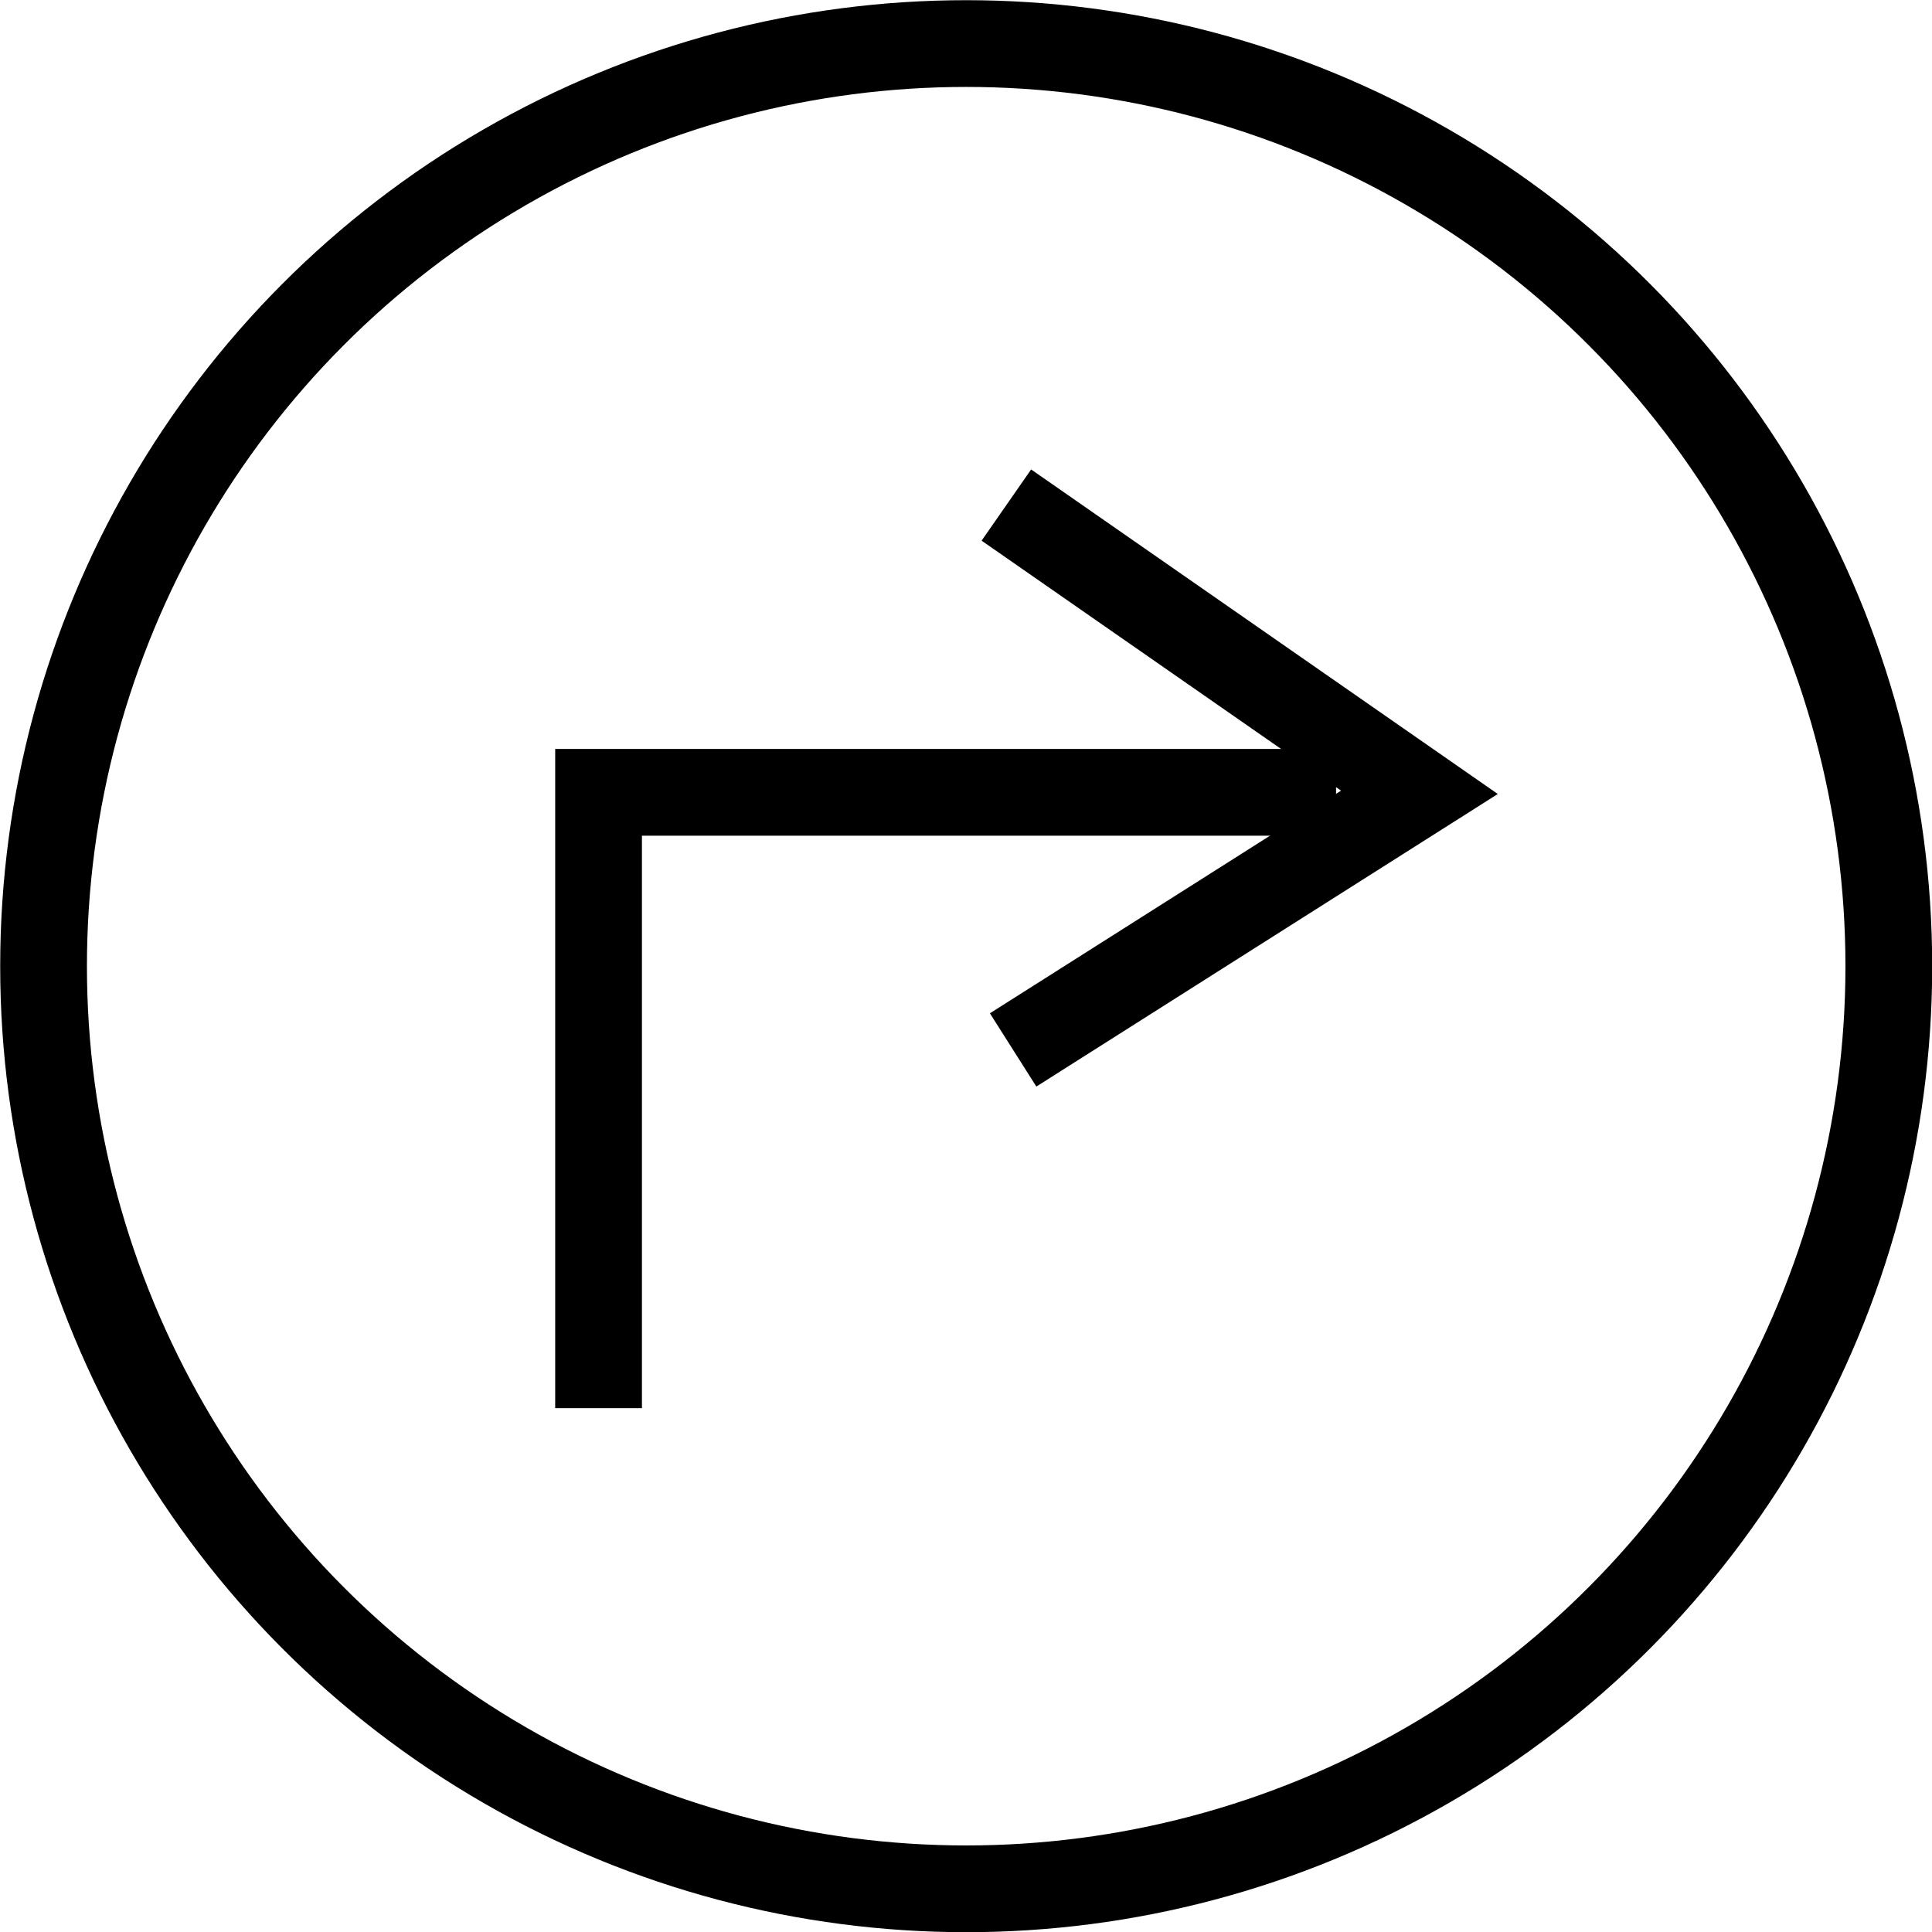<?xml version="1.0" encoding="UTF-8"?> <svg xmlns="http://www.w3.org/2000/svg" id="Layer_2" data-name="Layer 2" viewBox="0 0 51.45 51.45"><defs><style> .cls-1 { fill: none; stroke: #000; stroke-miterlimit: 10; stroke-width: 2.31px; } </style></defs><g id="Layer_1-2" data-name="Layer 1"><g><circle class="cls-1" cx="25.73" cy="25.73" r="24.57"></circle><polyline class="cls-1" points="35.58 21.1 15.94 21.1 15.94 37.5"></polyline><polyline class="cls-1" points="26.8 13.45 37.8 21.1 26.98 27.96"></polyline></g></g></svg> 